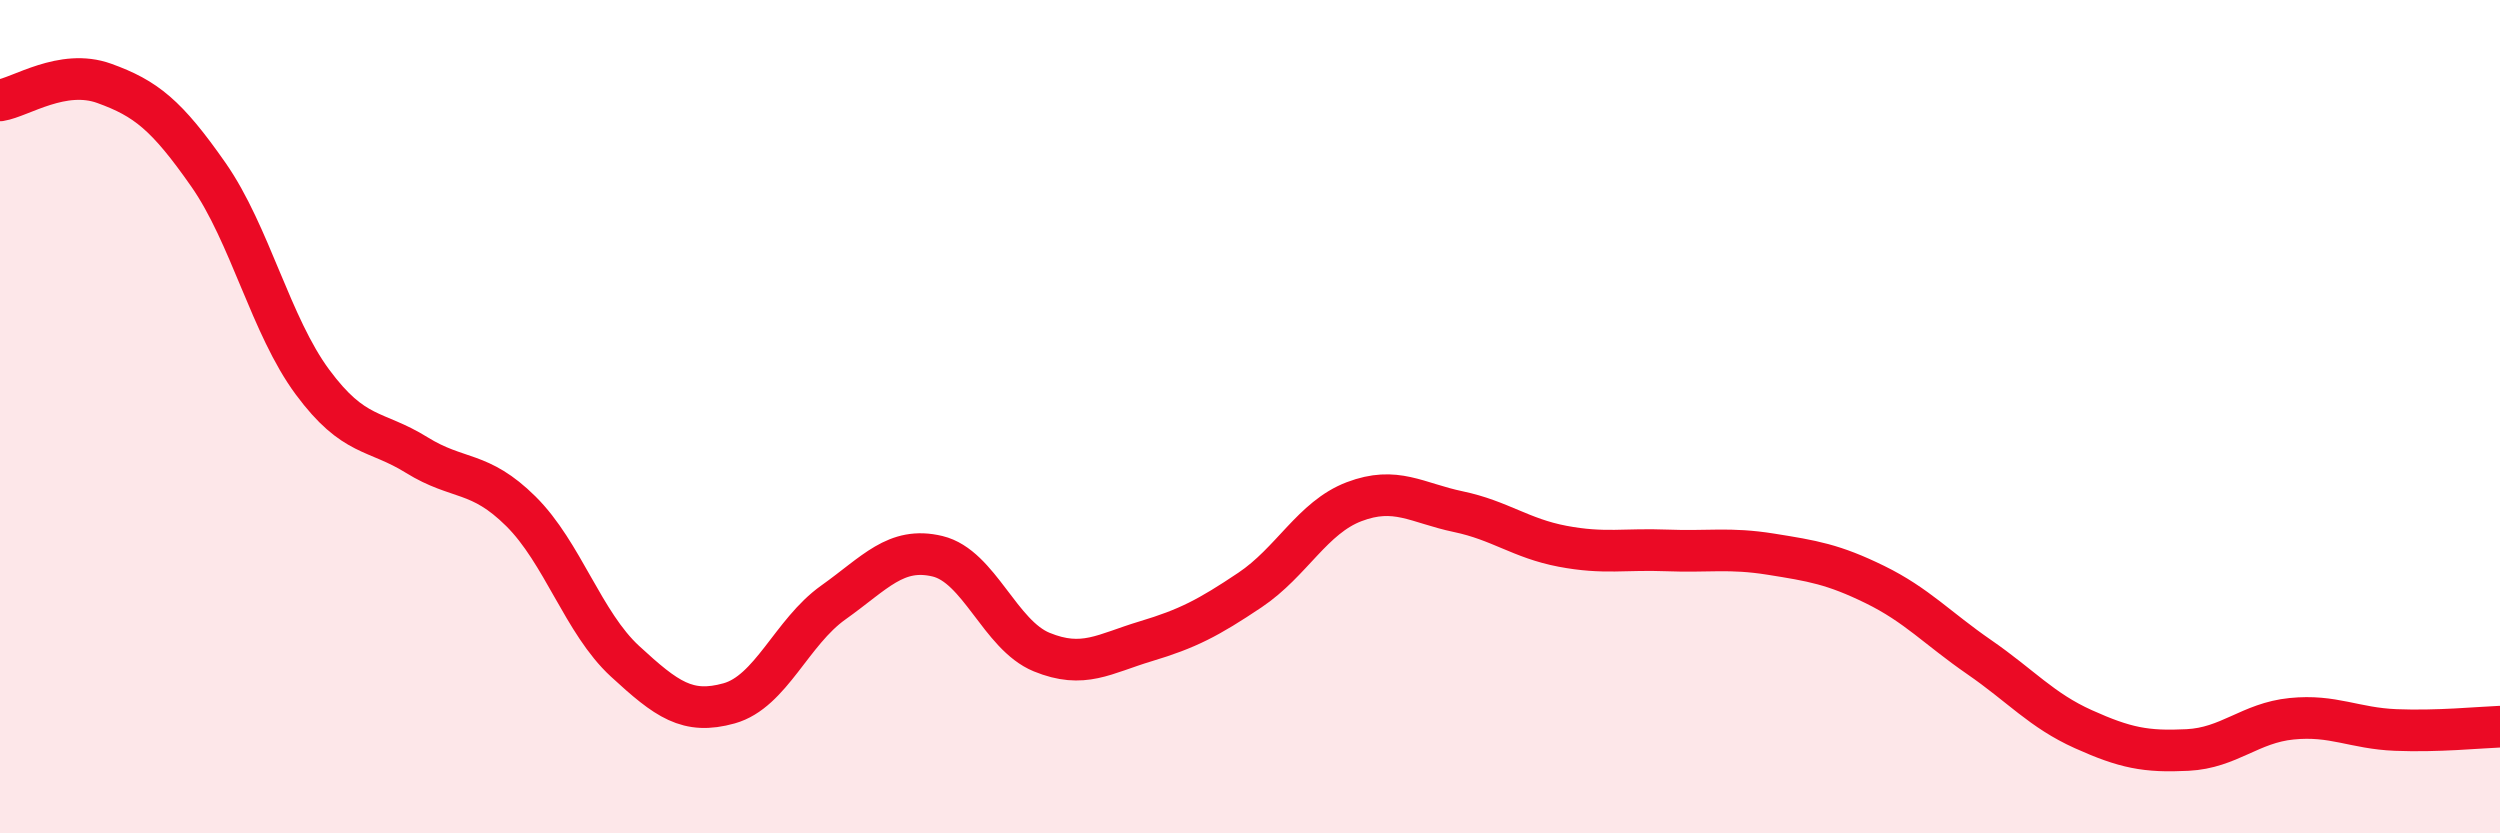 
    <svg width="60" height="20" viewBox="0 0 60 20" xmlns="http://www.w3.org/2000/svg">
      <path
        d="M 0,2.41 C 0.5,2.33 1.5,1.64 2.5,2 C 3.5,2.36 4,2.76 5,4.19 C 6,5.62 6.5,7.82 7.5,9.17 C 8.5,10.52 9,10.3 10,10.92 C 11,11.54 11.5,11.28 12.5,12.27 C 13.5,13.26 14,14.95 15,15.87 C 16,16.79 16.5,17.16 17.5,16.88 C 18.5,16.6 19,15.17 20,14.46 C 21,13.75 21.5,13.11 22.5,13.35 C 23.5,13.59 24,15.24 25,15.65 C 26,16.06 26.5,15.69 27.5,15.39 C 28.5,15.09 29,14.83 30,14.16 C 31,13.49 31.5,12.42 32.5,12.04 C 33.5,11.66 34,12.07 35,12.28 C 36,12.49 36.5,12.92 37.5,13.11 C 38.5,13.3 39,13.17 40,13.21 C 41,13.25 41.5,13.14 42.5,13.3 C 43.5,13.46 44,13.54 45,14.03 C 46,14.52 46.5,15.08 47.5,15.77 C 48.5,16.46 49,17.05 50,17.5 C 51,17.95 51.5,18.05 52.5,18 C 53.5,17.95 54,17.35 55,17.25 C 56,17.15 56.5,17.48 57.5,17.52 C 58.5,17.56 59.5,17.46 60,17.44L60 20L0 20Z"
        fill="#EB0A25"
        opacity="0.1"
        stroke-linecap="round"
        stroke-linejoin="round"
      />
      <path
        d="M 0,2.41 C 0.5,2.33 1.5,1.64 2.5,2 C 3.5,2.36 4,2.76 5,4.19 C 6,5.62 6.5,7.82 7.5,9.17 C 8.5,10.52 9,10.3 10,10.92 C 11,11.54 11.5,11.28 12.5,12.27 C 13.5,13.26 14,14.95 15,15.87 C 16,16.79 16.5,17.16 17.5,16.88 C 18.5,16.6 19,15.17 20,14.46 C 21,13.75 21.5,13.11 22.5,13.35 C 23.5,13.59 24,15.24 25,15.65 C 26,16.06 26.5,15.69 27.5,15.39 C 28.5,15.09 29,14.83 30,14.16 C 31,13.49 31.5,12.42 32.5,12.04 C 33.5,11.66 34,12.07 35,12.28 C 36,12.49 36.5,12.92 37.5,13.11 C 38.5,13.3 39,13.17 40,13.21 C 41,13.25 41.5,13.14 42.5,13.3 C 43.5,13.46 44,13.54 45,14.03 C 46,14.52 46.5,15.08 47.5,15.77 C 48.5,16.46 49,17.05 50,17.5 C 51,17.95 51.5,18.05 52.5,18 C 53.5,17.95 54,17.35 55,17.25 C 56,17.15 56.5,17.48 57.5,17.52 C 58.5,17.56 59.5,17.46 60,17.44"
        stroke="#EB0A25"
        stroke-width="1"
        fill="none"
        stroke-linecap="round"
        stroke-linejoin="round"
      />
    </svg>
  
